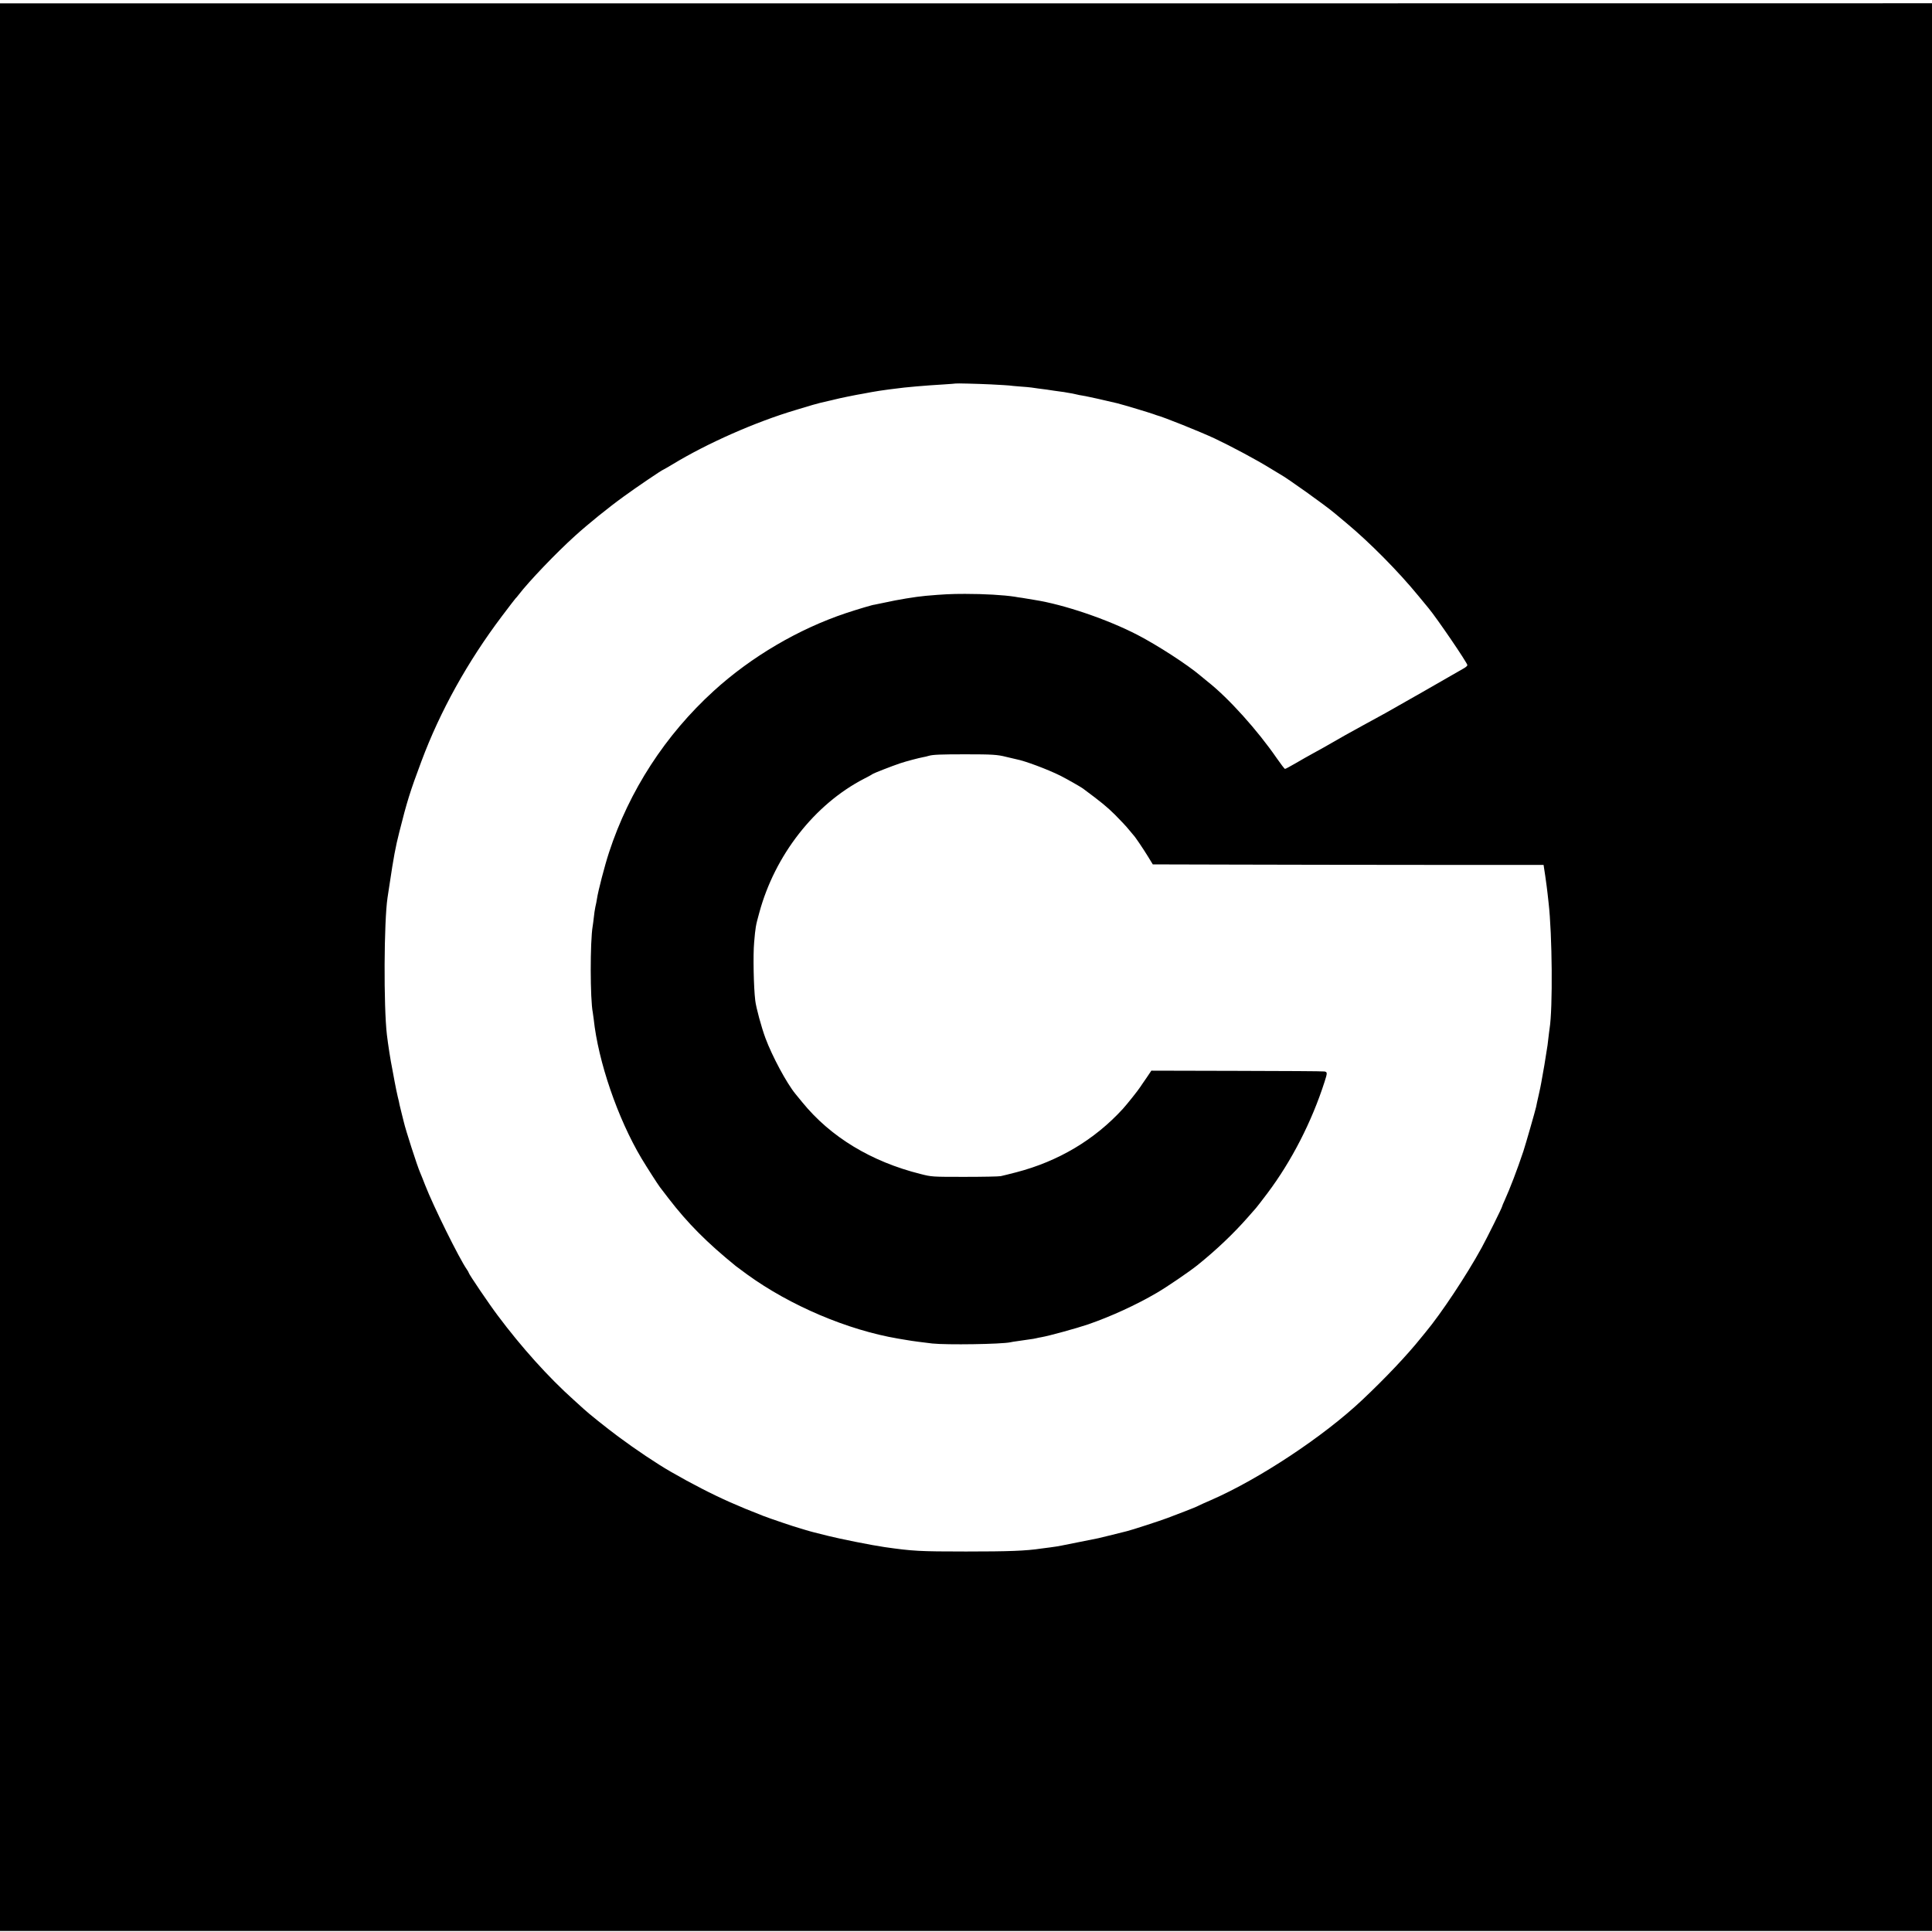<?xml version="1.0" standalone="no"?>
<!DOCTYPE svg PUBLIC "-//W3C//DTD SVG 20010904//EN"
 "http://www.w3.org/TR/2001/REC-SVG-20010904/DTD/svg10.dtd">
<svg version="1.0" xmlns="http://www.w3.org/2000/svg"
 width="1892pt" height="1892pt" viewBox="0 0 1892 1892"
 preserveAspectRatio="xMidYMid meet">
<g transform="translate(0,1892) scale(0.1,-0.1)"
fill="#000000" stroke="none">
<path d="M0 9449 l0 -9439 9460 0 9460 0 0 9439 0 9439 -9460 -1 -9460 0 0
-9438z m9715 5706 c82 -4 157 -9 167 -10 9 -2 57 -6 105 -10 48 -3 99 -8 113
-10 14 -2 45 -7 70 -10 50 -6 111 -14 151 -21 14 -2 43 -6 65 -9 21 -2 50 -7
64 -10 14 -2 37 -7 53 -9 15 -3 35 -7 45 -10 9 -3 33 -7 52 -10 49 -8 243 -51
340 -75 71 -18 319 -93 360 -108 8 -3 20 -7 25 -9 68 -17 426 -161 570 -228
161 -76 408 -208 539 -289 44 -27 90 -55 101 -61 72 -39 445 -306 535 -382 14
-12 66 -56 116 -97 228 -190 509 -474 704 -712 45 -55 89 -109 99 -120 81 -97
381 -537 381 -559 0 -6 -15 -20 -33 -30 -116 -68 -714 -409 -767 -438 -126
-68 -355 -195 -395 -217 -200 -115 -250 -143 -315 -178 -41 -22 -118 -66 -171
-97 -53 -31 -100 -56 -105 -56 -5 0 -40 46 -79 102 -190 276 -474 592 -679
753 -21 17 -54 44 -73 60 -125 106 -413 293 -613 397 -293 152 -721 298 -1010
343 -25 4 -52 9 -60 10 -8 1 -35 6 -60 10 -25 3 -57 8 -71 11 -111 17 -298 28
-489 28 -138 0 -212 -4 -384 -19 -101 -9 -276 -38 -406 -67 -52 -11 -96 -20
-97 -20 -7 2 -163 -44 -280 -83 -463 -155 -925 -426 -1292 -760 -475 -432
-829 -978 -1027 -1583 -42 -128 -107 -378 -118 -454 -3 -21 -10 -57 -16 -81
-5 -24 -12 -70 -15 -103 -4 -32 -8 -70 -11 -84 -26 -150 -25 -718 1 -845 2
-11 6 -40 9 -65 44 -415 235 -973 468 -1364 53 -88 158 -252 180 -281 4 -5 43
-55 85 -111 188 -244 375 -432 658 -662 11 -9 61 -46 112 -83 421 -305 983
-544 1478 -628 33 -6 74 -13 90 -15 42 -8 168 -24 245 -33 143 -15 675 -7 765
12 11 3 38 7 60 10 22 3 72 10 110 16 39 5 77 11 85 14 8 2 30 7 49 10 75 13
344 87 456 125 225 78 470 190 675 310 96 56 315 205 395 269 184 148 352 307
496 471 41 47 76 87 79 90 6 6 53 67 112 145 236 314 434 700 559 1090 29 89
28 97 -1 102 -14 3 -401 5 -860 6 l-835 2 -47 -70 c-27 -38 -54 -79 -61 -89
-23 -36 -131 -171 -171 -215 -277 -303 -632 -514 -1043 -621 -65 -17 -134 -34
-153 -38 -19 -4 -179 -7 -355 -7 -316 0 -321 0 -430 28 -484 121 -882 363
-1158 702 -32 39 -62 76 -68 83 -86 105 -227 368 -293 545 -39 105 -92 299
-100 369 -16 130 -22 449 -11 568 13 151 15 163 50 290 153 566 542 1063 1025
1313 41 21 80 42 85 47 11 8 192 79 270 105 56 19 186 53 225 60 14 2 39 8 55
13 40 12 118 15 360 15 261 0 312 -3 398 -25 40 -10 84 -20 98 -23 86 -16 307
-99 432 -161 65 -33 197 -108 222 -126 179 -133 233 -177 314 -257 53 -53 114
-118 136 -146 22 -27 43 -52 46 -55 11 -9 94 -131 141 -208 l47 -77 778 -2
c428 -1 1289 -3 1914 -3 l1135 0 17 -112 c9 -62 19 -138 22 -168 4 -30 8 -71
10 -90 36 -308 42 -1037 10 -1232 -3 -22 -6 -42 -20 -163 -4 -27 -18 -115 -31
-195 -14 -80 -28 -158 -31 -175 -2 -16 -14 -70 -25 -120 -11 -49 -23 -101 -25
-115 -8 -37 -102 -365 -125 -435 -60 -180 -131 -365 -184 -482 -13 -28 -24
-54 -24 -58 0 -10 -147 -307 -201 -405 -146 -267 -397 -645 -548 -826 -14 -17
-35 -42 -45 -55 -136 -170 -347 -393 -576 -609 -377 -356 -1008 -774 -1480
-980 -52 -22 -106 -47 -120 -54 -14 -8 -74 -33 -135 -56 -60 -23 -137 -52
-170 -65 -61 -24 -363 -122 -400 -130 -11 -2 -74 -18 -140 -35 -66 -16 -129
-32 -140 -34 -89 -18 -328 -66 -360 -72 -22 -4 -44 -8 -50 -9 -5 -1 -34 -5
-63 -9 -28 -3 -67 -8 -85 -11 -151 -23 -320 -29 -737 -29 -460 0 -521 4 -796
43 -126 18 -436 80 -559 111 -66 17 -128 33 -139 35 -10 2 -44 12 -75 21 -31
10 -60 18 -66 20 -27 6 -297 97 -354 120 -242 94 -411 169 -601 267 -118 61
-169 89 -306 167 -133 77 -334 211 -509 341 -112 83 -302 235 -340 272 -7 7
-50 46 -96 87 -249 223 -513 517 -744 826 -84 111 -285 408 -285 420 0 3 -8
18 -18 32 -75 107 -329 621 -409 827 -19 50 -41 104 -48 120 -30 68 -144 424
-160 495 -2 8 -11 44 -20 80 -9 36 -19 76 -22 90 -2 14 -10 50 -18 80 -7 30
-21 96 -30 145 -9 50 -20 110 -25 135 -14 65 -40 232 -51 325 -33 277 -29
1114 6 1344 8 53 17 112 20 131 40 268 58 364 95 510 75 299 106 399 217 695
183 490 451 974 790 1423 69 92 129 169 132 172 4 3 17 18 29 34 101 132 366
409 553 578 128 116 328 278 479 387 125 91 376 261 385 261 2 0 43 24 92 53
339 206 810 414 1203 531 69 20 145 43 170 51 39 12 105 28 160 40 8 1 33 8
55 13 40 11 222 48 280 57 17 3 53 10 80 15 48 9 104 17 170 26 17 2 46 6 65
8 87 13 299 31 470 41 63 4 116 8 117 9 4 3 208 -2 358 -9z"/>
</g>
</svg>
